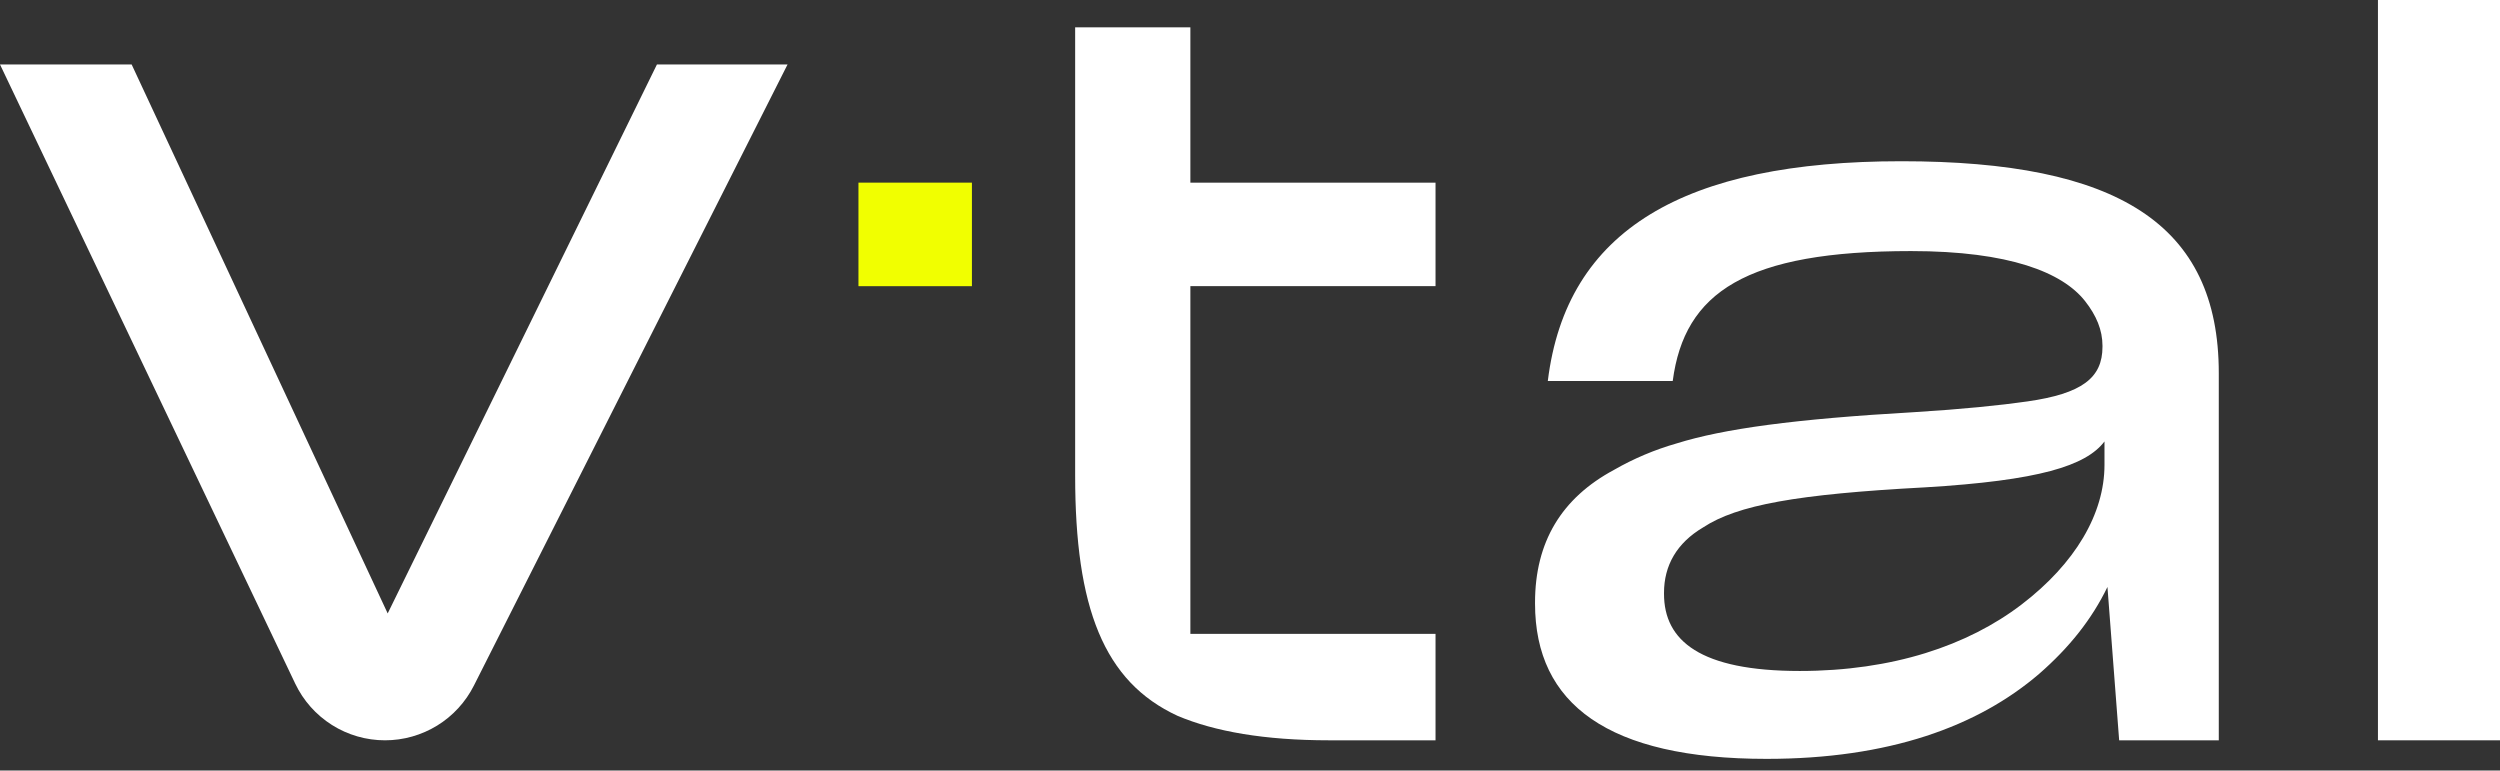 <svg width="146" height="45" viewBox="0 0 146 45" fill="none" xmlns="http://www.w3.org/2000/svg">
<rect x="0" y="0" width="146" height="45" fill="#333333" stroke="none"/>
<path d="M62.789 1.598H69.518V10.666H83.835V16.712H69.518V37.018H83.835V43.234H77.619C73.854 43.234 70.946 42.722 68.779 41.809C64.448 39.814 62.789 35.473 62.789 27.778V1.598Z" fill="white"/>
<path d="M119.081 39.357C115.488 42.437 110.301 44.318 103.168 44.318C93.929 44.318 89.646 41.126 89.646 35.25V35.192C89.646 31.657 91.186 29.089 94.268 27.435C95.418 26.776 96.643 26.259 97.917 25.895C100.655 25.04 104.818 24.469 111.778 24.071C114.63 23.895 116.797 23.672 118.395 23.444C121.587 22.987 122.785 22.074 122.785 20.249V20.195C122.785 19.282 122.434 18.427 121.757 17.571C120.446 15.917 117.367 14.663 111.606 14.663C101.965 14.663 98.372 17.059 97.687 22.25H90.392C91.476 13.408 98.377 9.416 111.04 9.416C123.645 9.416 129.577 13.065 129.577 21.793V43.235H123.759L123.075 34.279C122.163 36.163 120.851 37.815 119.081 39.357ZM118.056 35.306C121.192 32.911 122.902 30.003 122.902 27.151V25.781C121.819 27.207 119.081 28.064 112.408 28.462C104.938 28.861 101.457 29.49 99.461 30.802C97.921 31.713 97.178 33.025 97.178 34.623V34.679C97.178 37.417 99.285 39.185 105.106 39.185C110.526 39.185 114.918 37.703 118.056 35.306Z" fill="white"/>
<path d="M138.872 0H146V43.234H138.872V0Z" fill="white"/>
<path d="M56.76 10.666H50.134V16.713H56.76V10.666Z" fill="#F1FF00"/>
<path d="M38.365 3.765L22.641 35.824L7.688 3.765H0L17.241 39.924C17.713 40.915 18.457 41.752 19.385 42.338C20.313 42.924 21.389 43.235 22.486 43.234C23.562 43.234 24.617 42.935 25.534 42.371C26.45 41.807 27.191 40.999 27.676 40.038L45.993 3.765H38.365Z" fill="white"/>
</svg>
